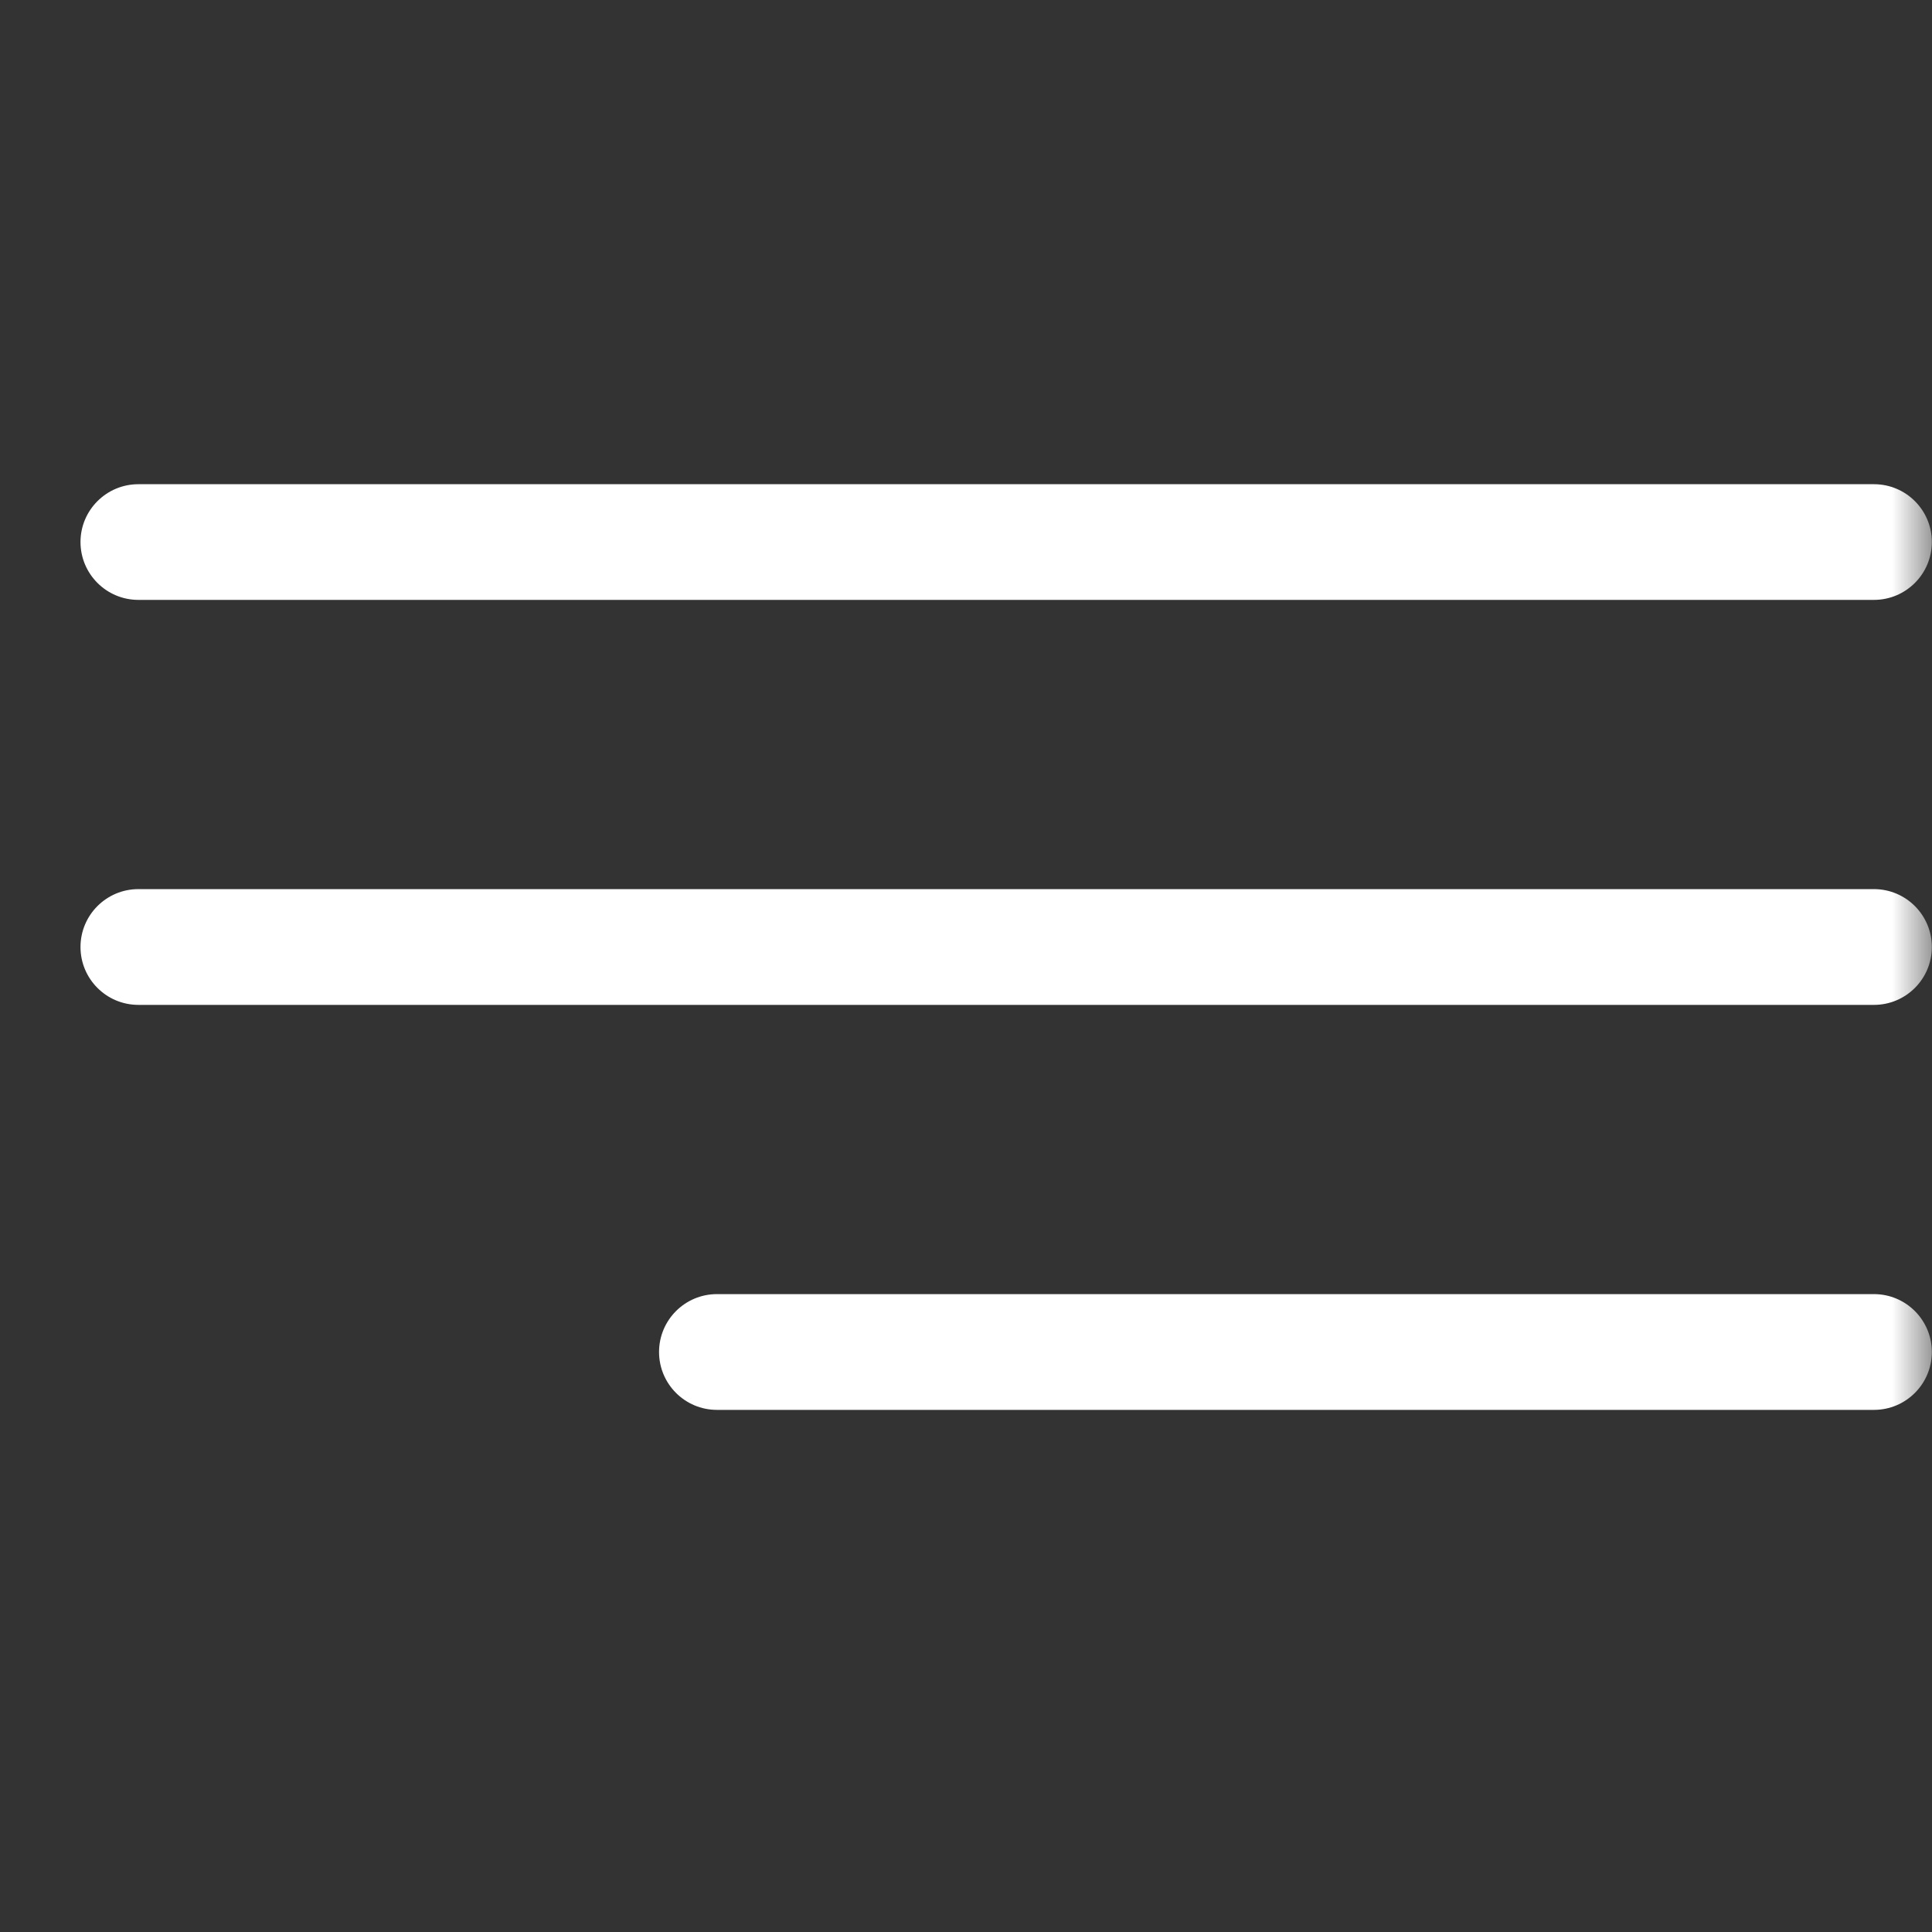 <?xml version="1.0" encoding="UTF-8"?>
<svg width="24px" height="24px" viewBox="0 0 24 24" version="1.1" xmlns="http://www.w3.org/2000/svg" xmlns:xlink="http://www.w3.org/1999/xlink">
    <rect x="0" y="0" width="24" height="24" fill="#333333" stroke="none"/>
    <title>icon/menu</title>
    <defs>
        <rect id="path-1" x="0" y="0" width="24" height="24"></rect>
    </defs>
    <g id="Symbols" stroke="none" stroke-width="1" fill="none" fill-rule="evenodd">
        <g id="icon/menu">
            <mask id="mask-2" fill="white">
                <use xlink:href="#path-1"></use>
            </mask>
            <g id="Mask"></g>
            <path d="M23.279,16.076 C23.676,16.076 23.998,16.398 23.998,16.795 C23.998,17.192 23.676,17.514 23.279,17.514 L23.279,17.514 L8.906,17.514 C8.509,17.514 8.187,17.192 8.187,16.795 C8.187,16.398 8.509,16.076 8.906,16.076 L8.906,16.076 Z M23.279,11.045 C23.676,11.045 23.998,11.367 23.998,11.764 C23.998,12.161 23.676,12.483 23.279,12.483 L23.279,12.483 L1.719,12.483 C1.322,12.483 1,12.161 1,11.764 C1,11.367 1.322,11.045 1.719,11.045 L1.719,11.045 Z M23.279,6.015 C23.676,6.015 23.998,6.336 23.998,6.733 C23.998,7.13 23.676,7.452 23.279,7.452 L23.279,7.452 L1.719,7.452 C1.322,7.452 1,7.13 1,6.733 C1,6.337 1.322,6.015 1.719,6.015 L1.719,6.015 Z" id="menu" fill="#FFFFFF" fill-rule="nonzero" mask="url(#mask-2)"></path>
        </g>
    </g>
</svg>